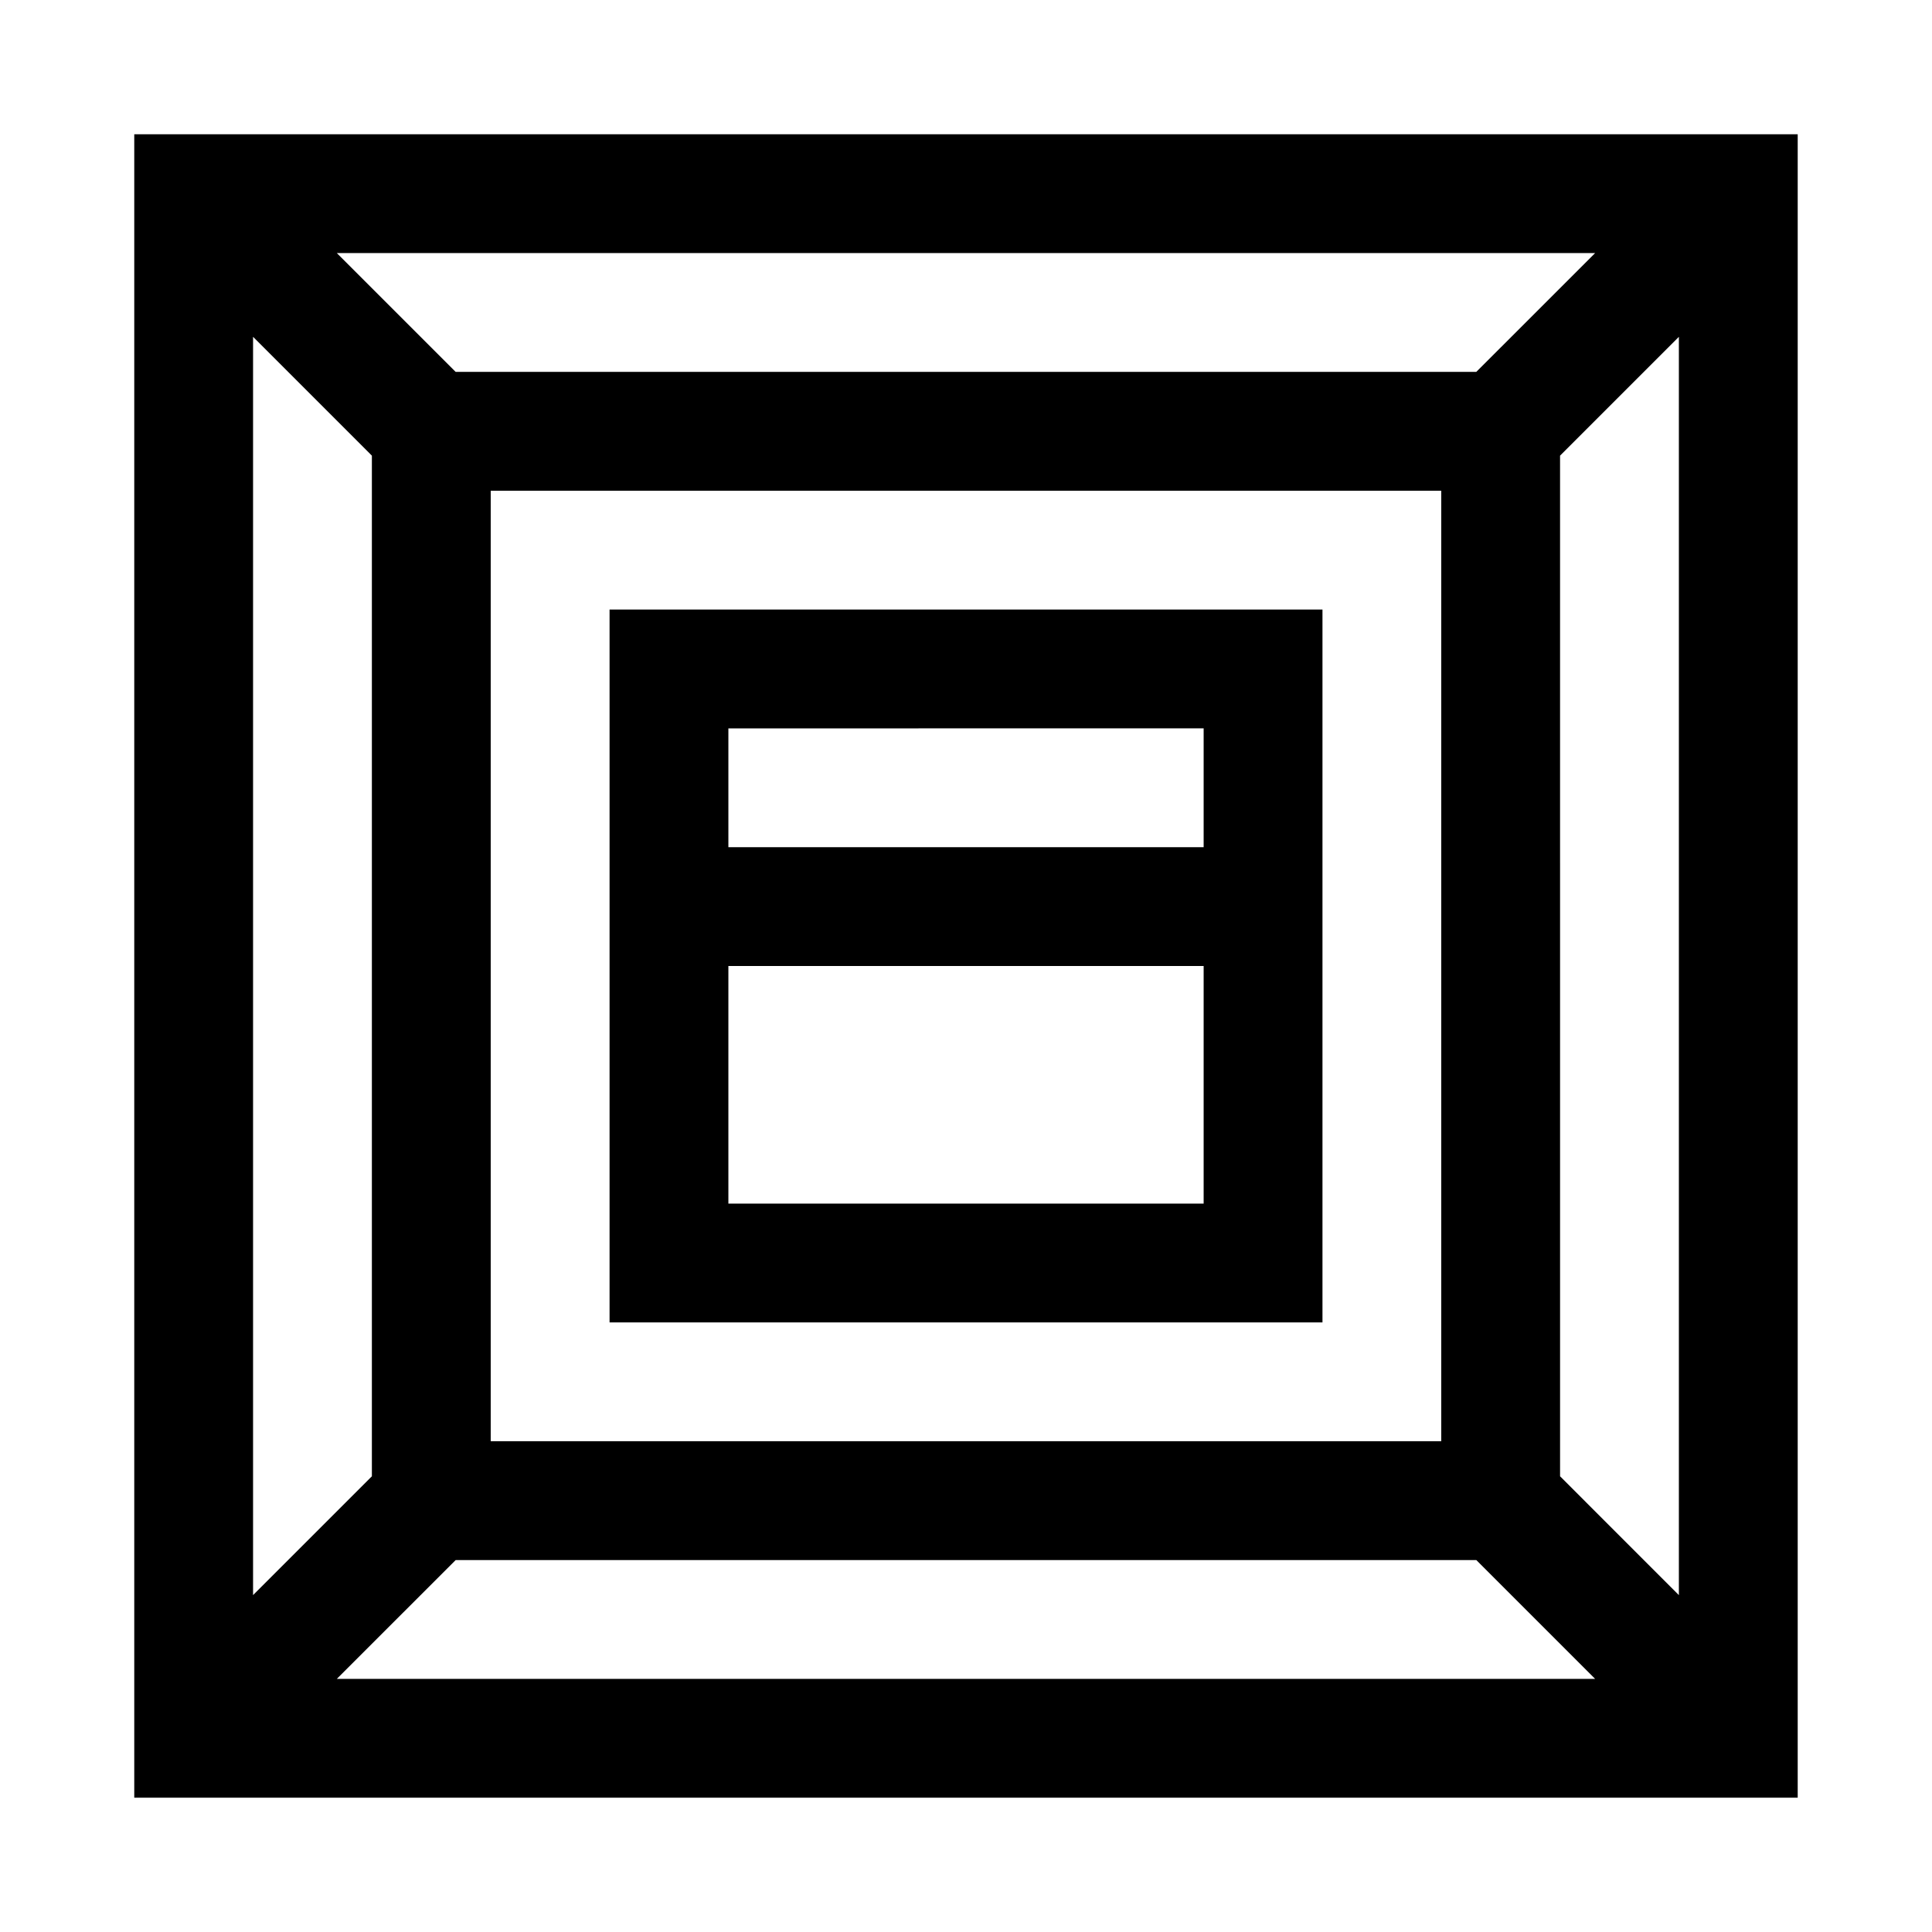 <?xml version="1.0" encoding="UTF-8"?>
<!-- Uploaded to: SVG Find, www.svgrepo.com, Generator: SVG Find Mixer Tools -->
<svg fill="#000000" width="800px" height="800px" version="1.1" viewBox="144 144 512 512" xmlns="http://www.w3.org/2000/svg">
 <g>
  <path d="m179.58 620.41h440.83v-440.83h-440.83zm85.176-62.977h270.48l31.488 31.488h-333.46zm9.289-31.488v-251.9h251.9v251.9zm283.39 9.289-0.004-270.48 31.488-31.488v333.46zm-22.203-292.68h-270.48l-31.488-31.488h333.46zm-292.68 22.199v270.48l-31.488 31.488v-333.46z"/>
  <path d="m305.54 494.46h188.93v-188.93h-188.93zm31.488-31.488v-62.973h125.95v62.977zm125.95-125.95v31.488l-125.95 0.004v-31.488z"/>
 </g>
</svg>